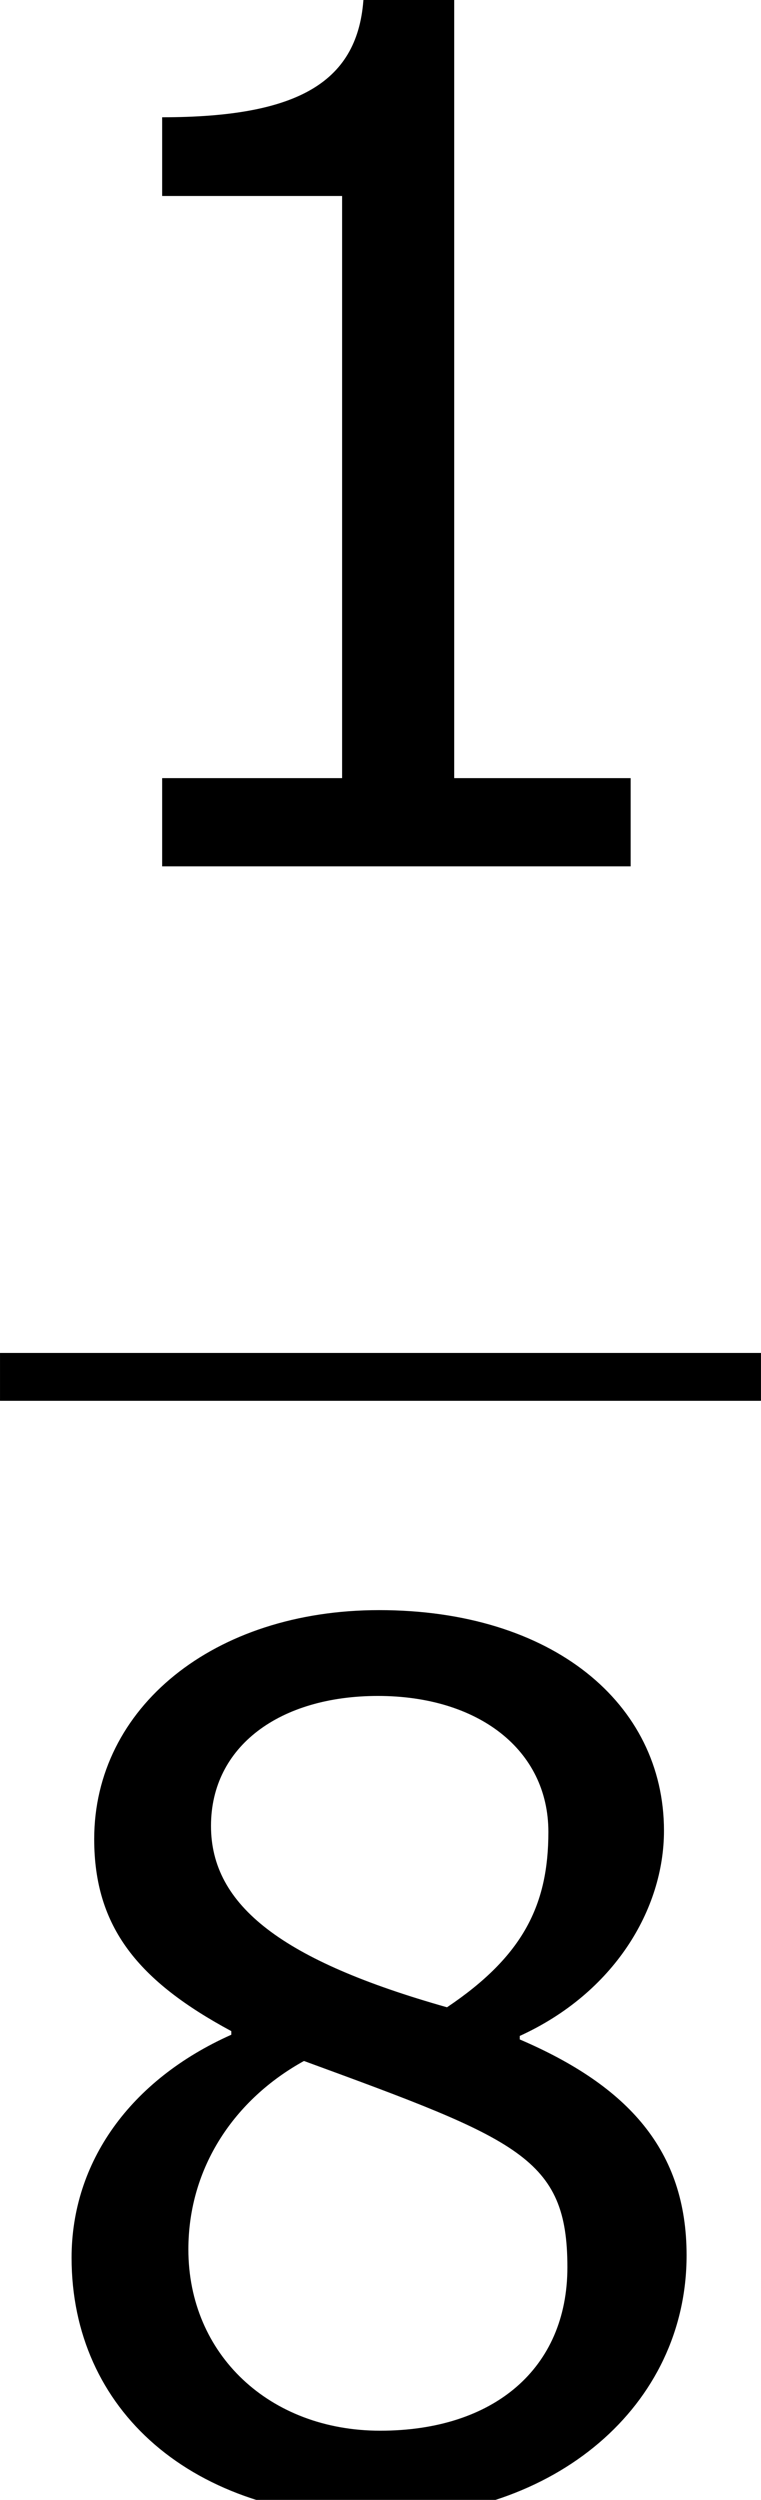 <?xml version='1.0' encoding='UTF-8'?>
<!-- This file was generated by dvisvgm 1.15.1 -->
<svg height='28.208pt' version='1.1' viewBox='-0.244 -0.228 8.592 28.208' width='8.592pt' xmlns='http://www.w3.org/2000/svg' xmlns:xlink='http://www.w3.org/1999/xlink'>
<defs>
<path d='M6.301 0V-0.881H4.538V-8.683H3.633C3.585 -7.837 2.99 -7.48 1.62 -7.48V-6.694H3.418V-0.881H1.62V0H6.301Z' id='g1-49'/>
<path d='M6.86 -2.418C6.86 -3.466 6.277 -4.109 5.193 -4.574V-4.609C6.134 -5.038 6.634 -5.872 6.634 -6.658C6.634 -7.932 5.515 -8.861 3.788 -8.861C2.132 -8.861 0.941 -7.885 0.941 -6.575C0.941 -5.693 1.382 -5.157 2.311 -4.657V-4.621C1.298 -4.169 0.715 -3.347 0.715 -2.394C0.715 -0.881 1.906 0.202 3.788 0.202C5.55 0.202 6.86 -0.917 6.86 -2.418ZM5.479 -6.646C5.479 -5.92 5.229 -5.407 4.466 -4.895C2.823 -5.36 2.108 -5.908 2.108 -6.706S2.799 -8.004 3.776 -8.004C4.776 -8.004 5.479 -7.468 5.479 -6.646ZM5.669 -2.299C5.669 -1.286 4.931 -0.667 3.799 -0.667C2.692 -0.667 1.882 -1.429 1.882 -2.477C1.882 -3.299 2.346 -3.978 3.037 -4.359C5.181 -3.573 5.669 -3.394 5.669 -2.299Z' id='g1-56'/>
</defs>
<g id='page1' transform='matrix(1.13 0 0 1.13 -65.342 -61.1)'>
<use x='57.609' xlink:href='#g1-49' y='62.52'/>
<rect height='0.478' width='7.603' x='57.609' y='67.379'/>
<use x='57.609' xlink:href='#g1-56' y='78.808'/>
</g>
</svg>
